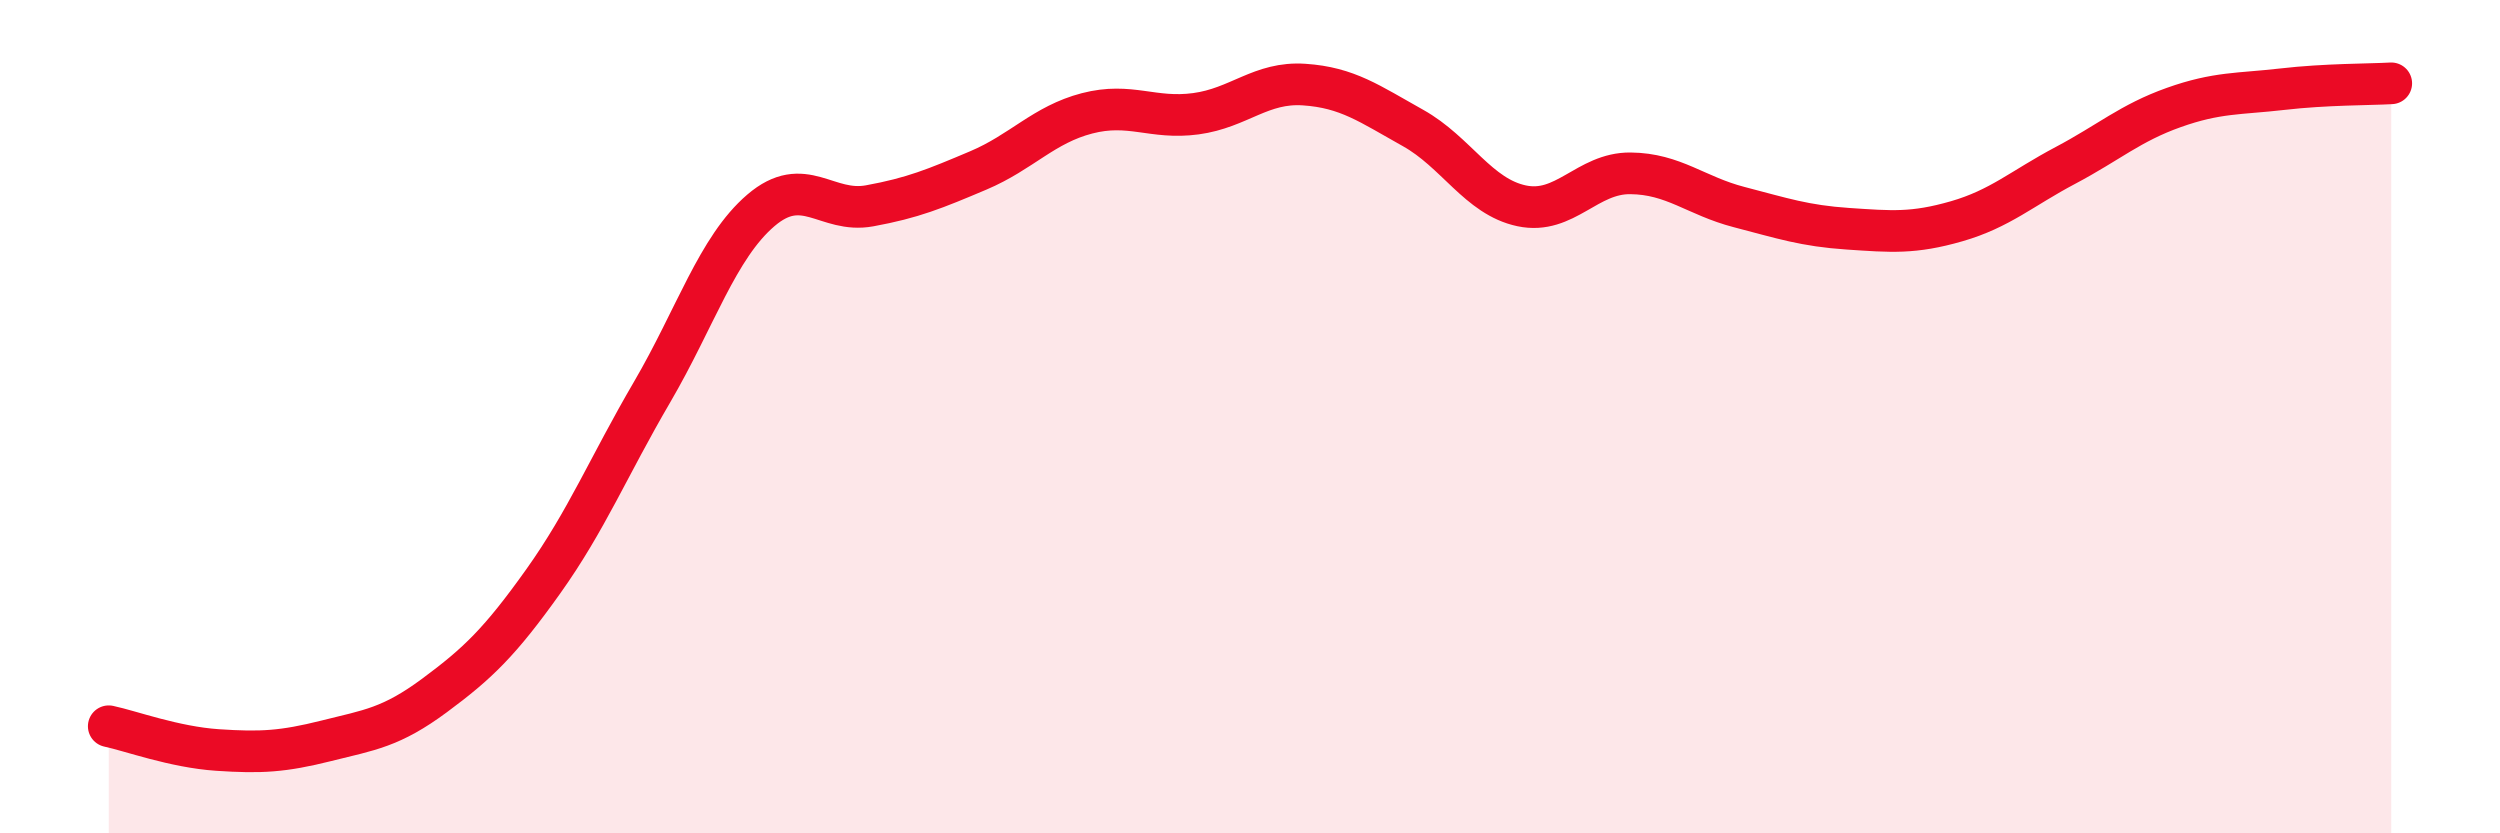 
    <svg width="60" height="20" viewBox="0 0 60 20" xmlns="http://www.w3.org/2000/svg">
      <path
        d="M 2.61,17.43 C 3.13,17.54 4.18,17.93 5.22,18 C 6.26,18.07 6.79,18.04 7.83,17.78 C 8.87,17.52 9.39,17.46 10.43,16.69 C 11.47,15.92 12,15.41 13.04,13.95 C 14.08,12.49 14.61,11.19 15.65,9.41 C 16.69,7.63 17.22,5.94 18.26,5.05 C 19.3,4.16 19.83,5.13 20.87,4.94 C 21.91,4.75 22.44,4.53 23.48,4.09 C 24.52,3.65 25.05,2.99 26.09,2.72 C 27.13,2.45 27.66,2.87 28.7,2.73 C 29.74,2.59 30.26,1.96 31.3,2.03 C 32.34,2.1 32.87,2.49 33.91,3.07 C 34.95,3.65 35.48,4.72 36.52,4.94 C 37.56,5.16 38.09,4.15 39.13,4.16 C 40.17,4.17 40.7,4.7 41.74,4.97 C 42.78,5.24 43.31,5.42 44.35,5.49 C 45.39,5.56 45.92,5.61 46.96,5.31 C 48,5.01 48.53,4.52 49.57,3.97 C 50.61,3.42 51.13,2.95 52.17,2.58 C 53.21,2.21 53.74,2.26 54.78,2.14 C 55.82,2.02 56.87,2.03 57.39,2L57.39 20L2.61 20Z"
        fill="#EB0A25"
        opacity="0.1"
        stroke-linecap="round"
        stroke-linejoin="round"
      />
      <path
        d="M 2.61,17.43 C 3.13,17.54 4.18,17.93 5.22,18 C 6.26,18.07 6.79,18.04 7.83,17.78 C 8.87,17.52 9.39,17.46 10.43,16.69 C 11.47,15.92 12,15.41 13.04,13.95 C 14.08,12.49 14.61,11.19 15.65,9.41 C 16.69,7.63 17.22,5.94 18.26,5.05 C 19.3,4.16 19.83,5.13 20.87,4.94 C 21.91,4.75 22.44,4.53 23.48,4.09 C 24.52,3.65 25.05,2.99 26.09,2.72 C 27.13,2.45 27.66,2.87 28.7,2.73 C 29.74,2.59 30.26,1.96 31.3,2.03 C 32.34,2.1 32.87,2.49 33.91,3.07 C 34.95,3.65 35.48,4.72 36.52,4.94 C 37.56,5.16 38.09,4.15 39.13,4.16 C 40.17,4.17 40.7,4.7 41.74,4.97 C 42.78,5.24 43.31,5.42 44.35,5.49 C 45.39,5.56 45.92,5.61 46.96,5.31 C 48,5.01 48.53,4.52 49.57,3.97 C 50.61,3.42 51.13,2.95 52.17,2.58 C 53.21,2.21 53.74,2.26 54.78,2.14 C 55.82,2.02 56.87,2.03 57.39,2"
        stroke="#EB0A25"
        stroke-width="1"
        fill="none"
        stroke-linecap="round"
        stroke-linejoin="round"
      />
    </svg>
  